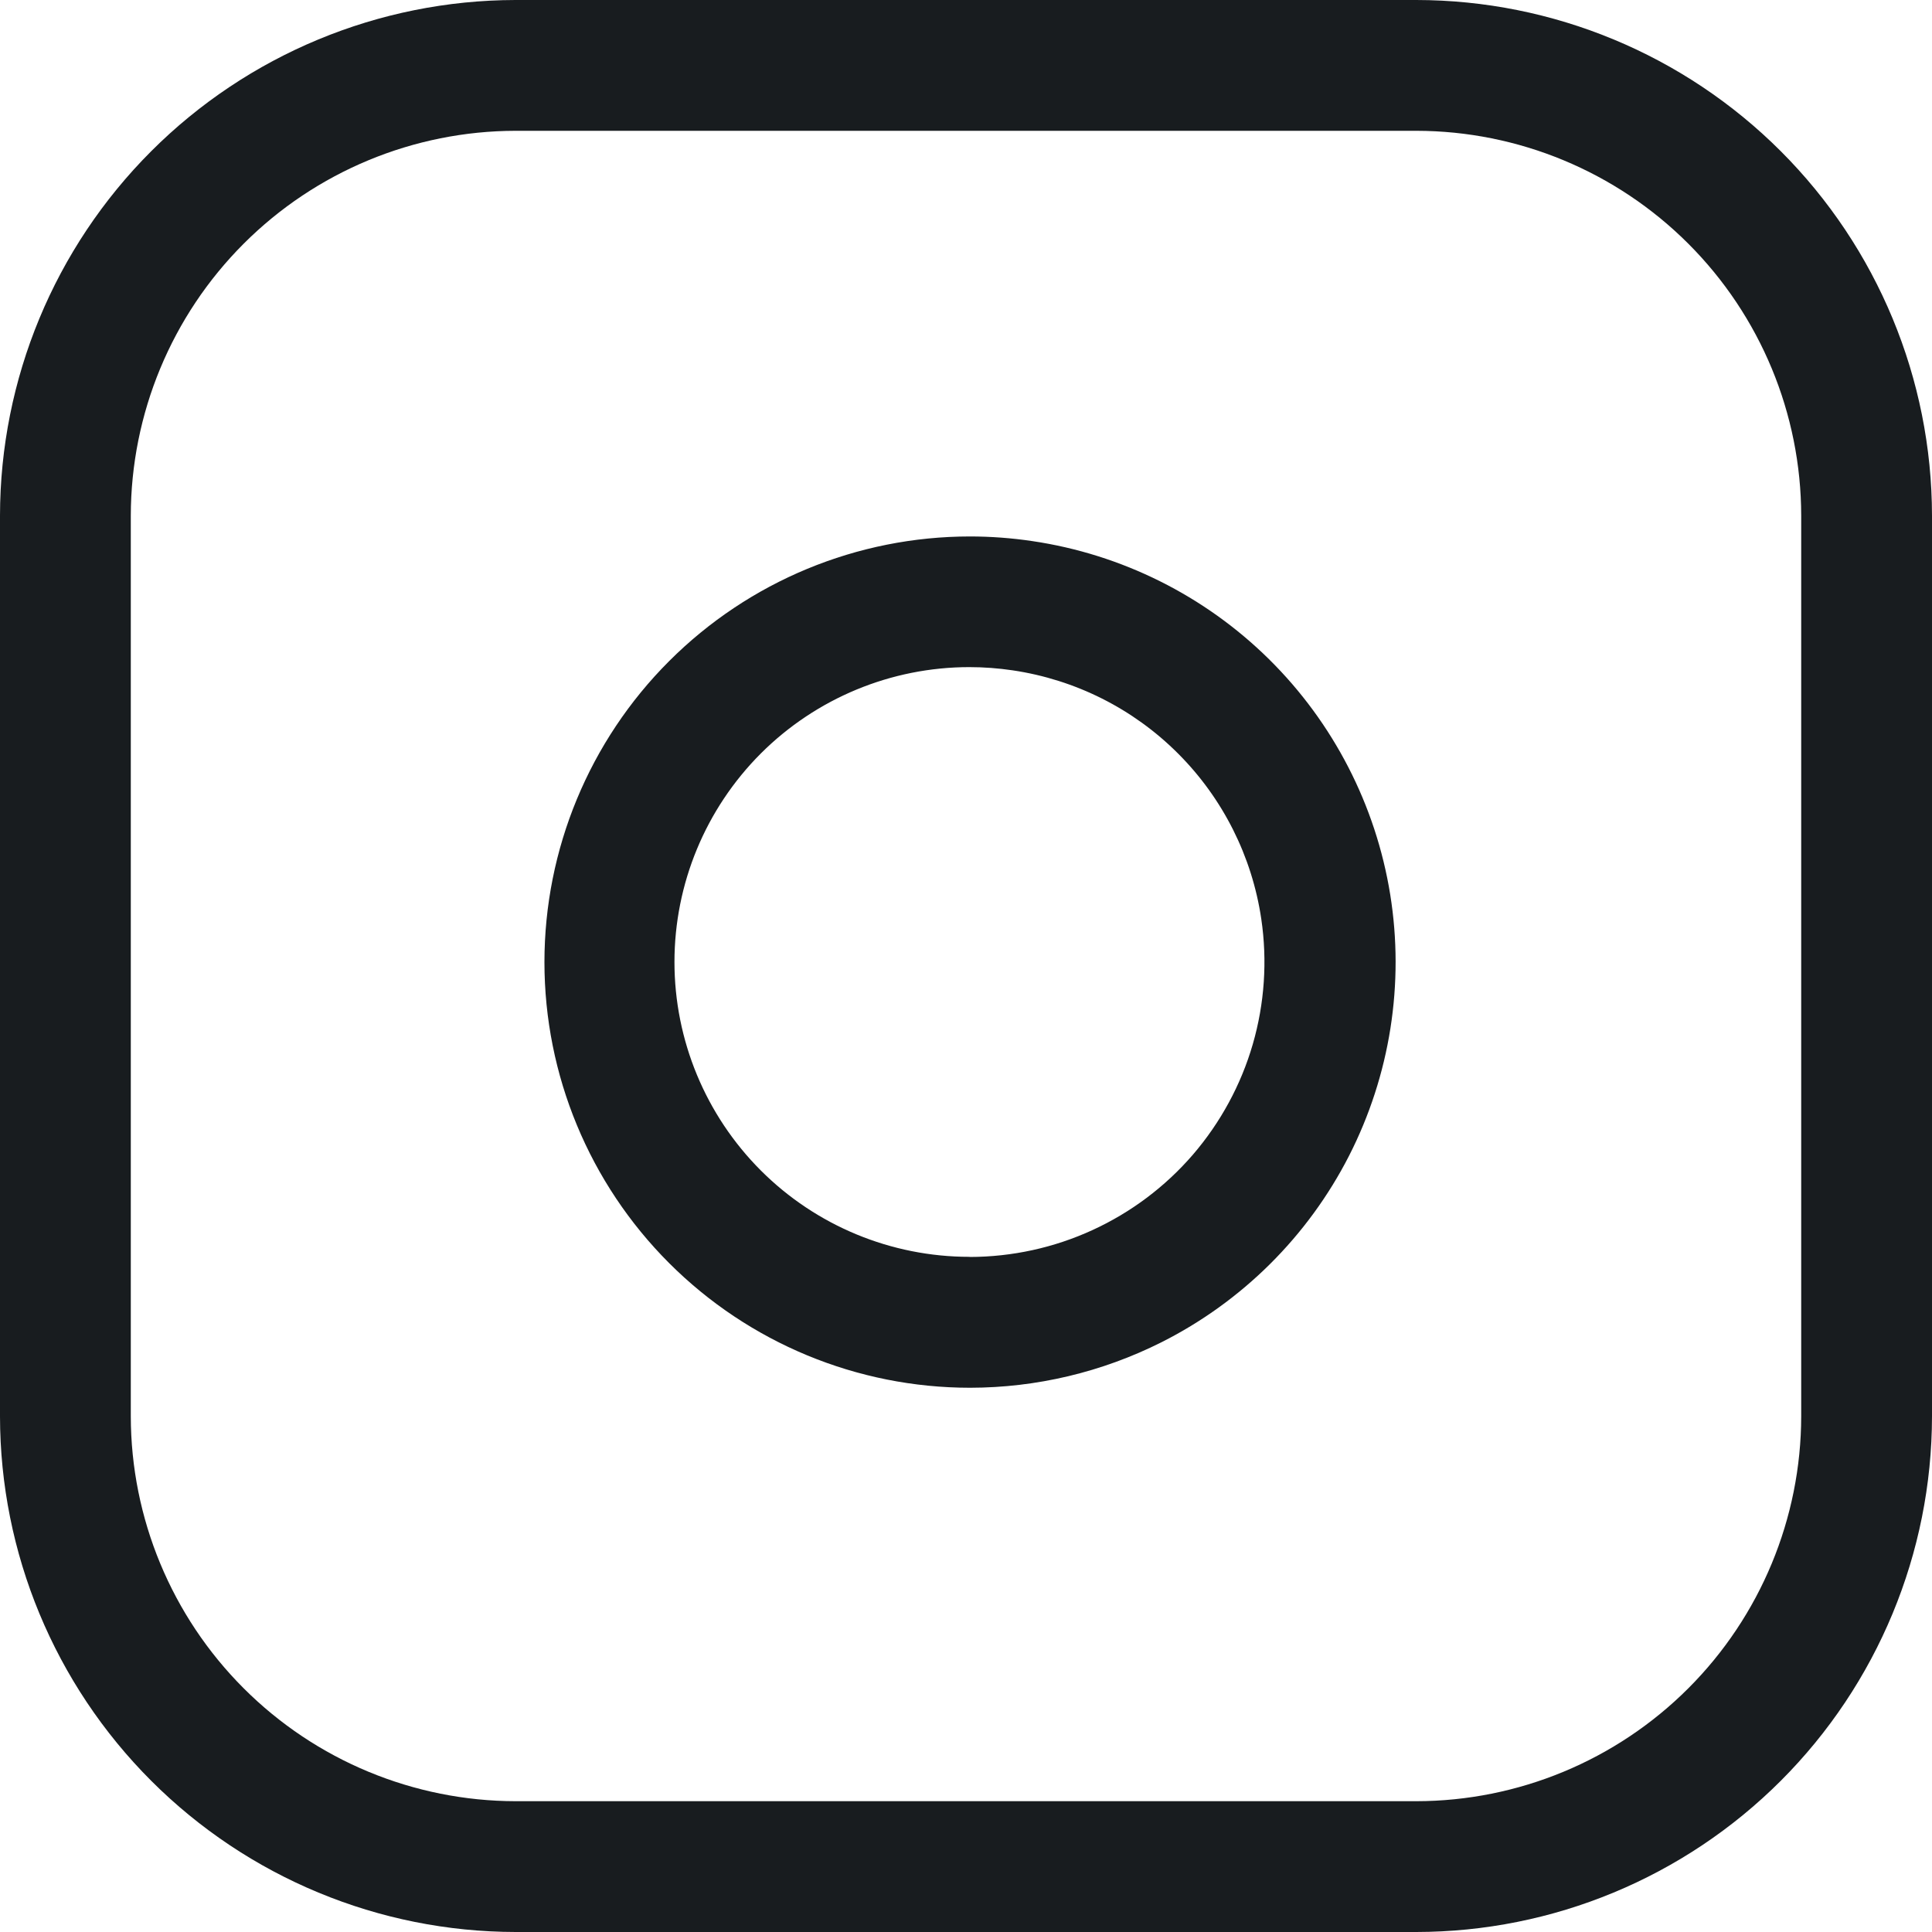 <svg width="30" height="30" viewBox="0 0 30 30" fill="none" xmlns="http://www.w3.org/2000/svg">
<path d="M8.008 0H21.992C24.115 0.002 26.151 0.847 27.652 2.348C29.153 3.849 29.998 5.885 30 8.008V21.992C29.998 24.115 29.153 26.151 27.652 27.652C26.151 29.153 24.115 29.998 21.992 30H8.008C5.885 29.998 3.849 29.153 2.348 27.652C0.847 26.151 0.002 24.115 0 21.992V8.008C0.002 5.886 0.846 3.851 2.346 2.35C3.846 0.849 5.881 0.004 8.003 0H8.008ZM21.992 27.969C23.577 27.967 25.096 27.336 26.216 26.216C27.336 25.096 27.967 23.577 27.969 21.992V8.008C27.967 6.423 27.336 4.904 26.216 3.784C25.096 2.664 23.577 2.033 21.992 2.031H8.008C6.423 2.033 4.904 2.664 3.784 3.784C2.664 4.904 2.033 6.423 2.031 8.008V21.992C2.033 23.577 2.664 25.096 3.784 26.216C4.904 27.336 6.423 27.967 8.008 27.969H21.992Z" fill="#181C1F"/>
<path d="M15.058 8.33C15.383 8.33 15.707 8.354 16.029 8.402C17.418 8.607 18.706 9.25 19.705 10.236C20.704 11.223 21.363 12.502 21.587 13.889C21.81 15.275 21.586 16.696 20.948 17.947C20.309 19.197 19.288 20.212 18.034 20.843C17.112 21.306 16.095 21.548 15.064 21.549C13.311 21.549 11.63 20.853 10.39 19.613C9.151 18.374 8.454 16.693 8.454 14.94C8.454 13.187 9.151 11.505 10.39 10.266C11.63 9.026 13.311 8.33 15.064 8.33H15.058ZM15.058 19.518C15.716 19.517 16.366 19.375 16.963 19.101C17.561 18.827 18.093 18.428 18.523 17.93C18.952 17.431 19.27 16.846 19.453 16.215C19.636 15.583 19.681 14.919 19.585 14.269C19.441 13.296 18.988 12.396 18.293 11.701C17.598 11.005 16.698 10.553 15.725 10.409C15.502 10.376 15.277 10.359 15.052 10.359C13.838 10.359 12.673 10.842 11.814 11.7C10.956 12.559 10.473 13.723 10.473 14.938C10.473 16.152 10.956 17.316 11.814 18.175C12.673 19.034 13.838 19.516 15.052 19.516L15.058 19.518Z" fill="#181C1F"/>
</svg>
